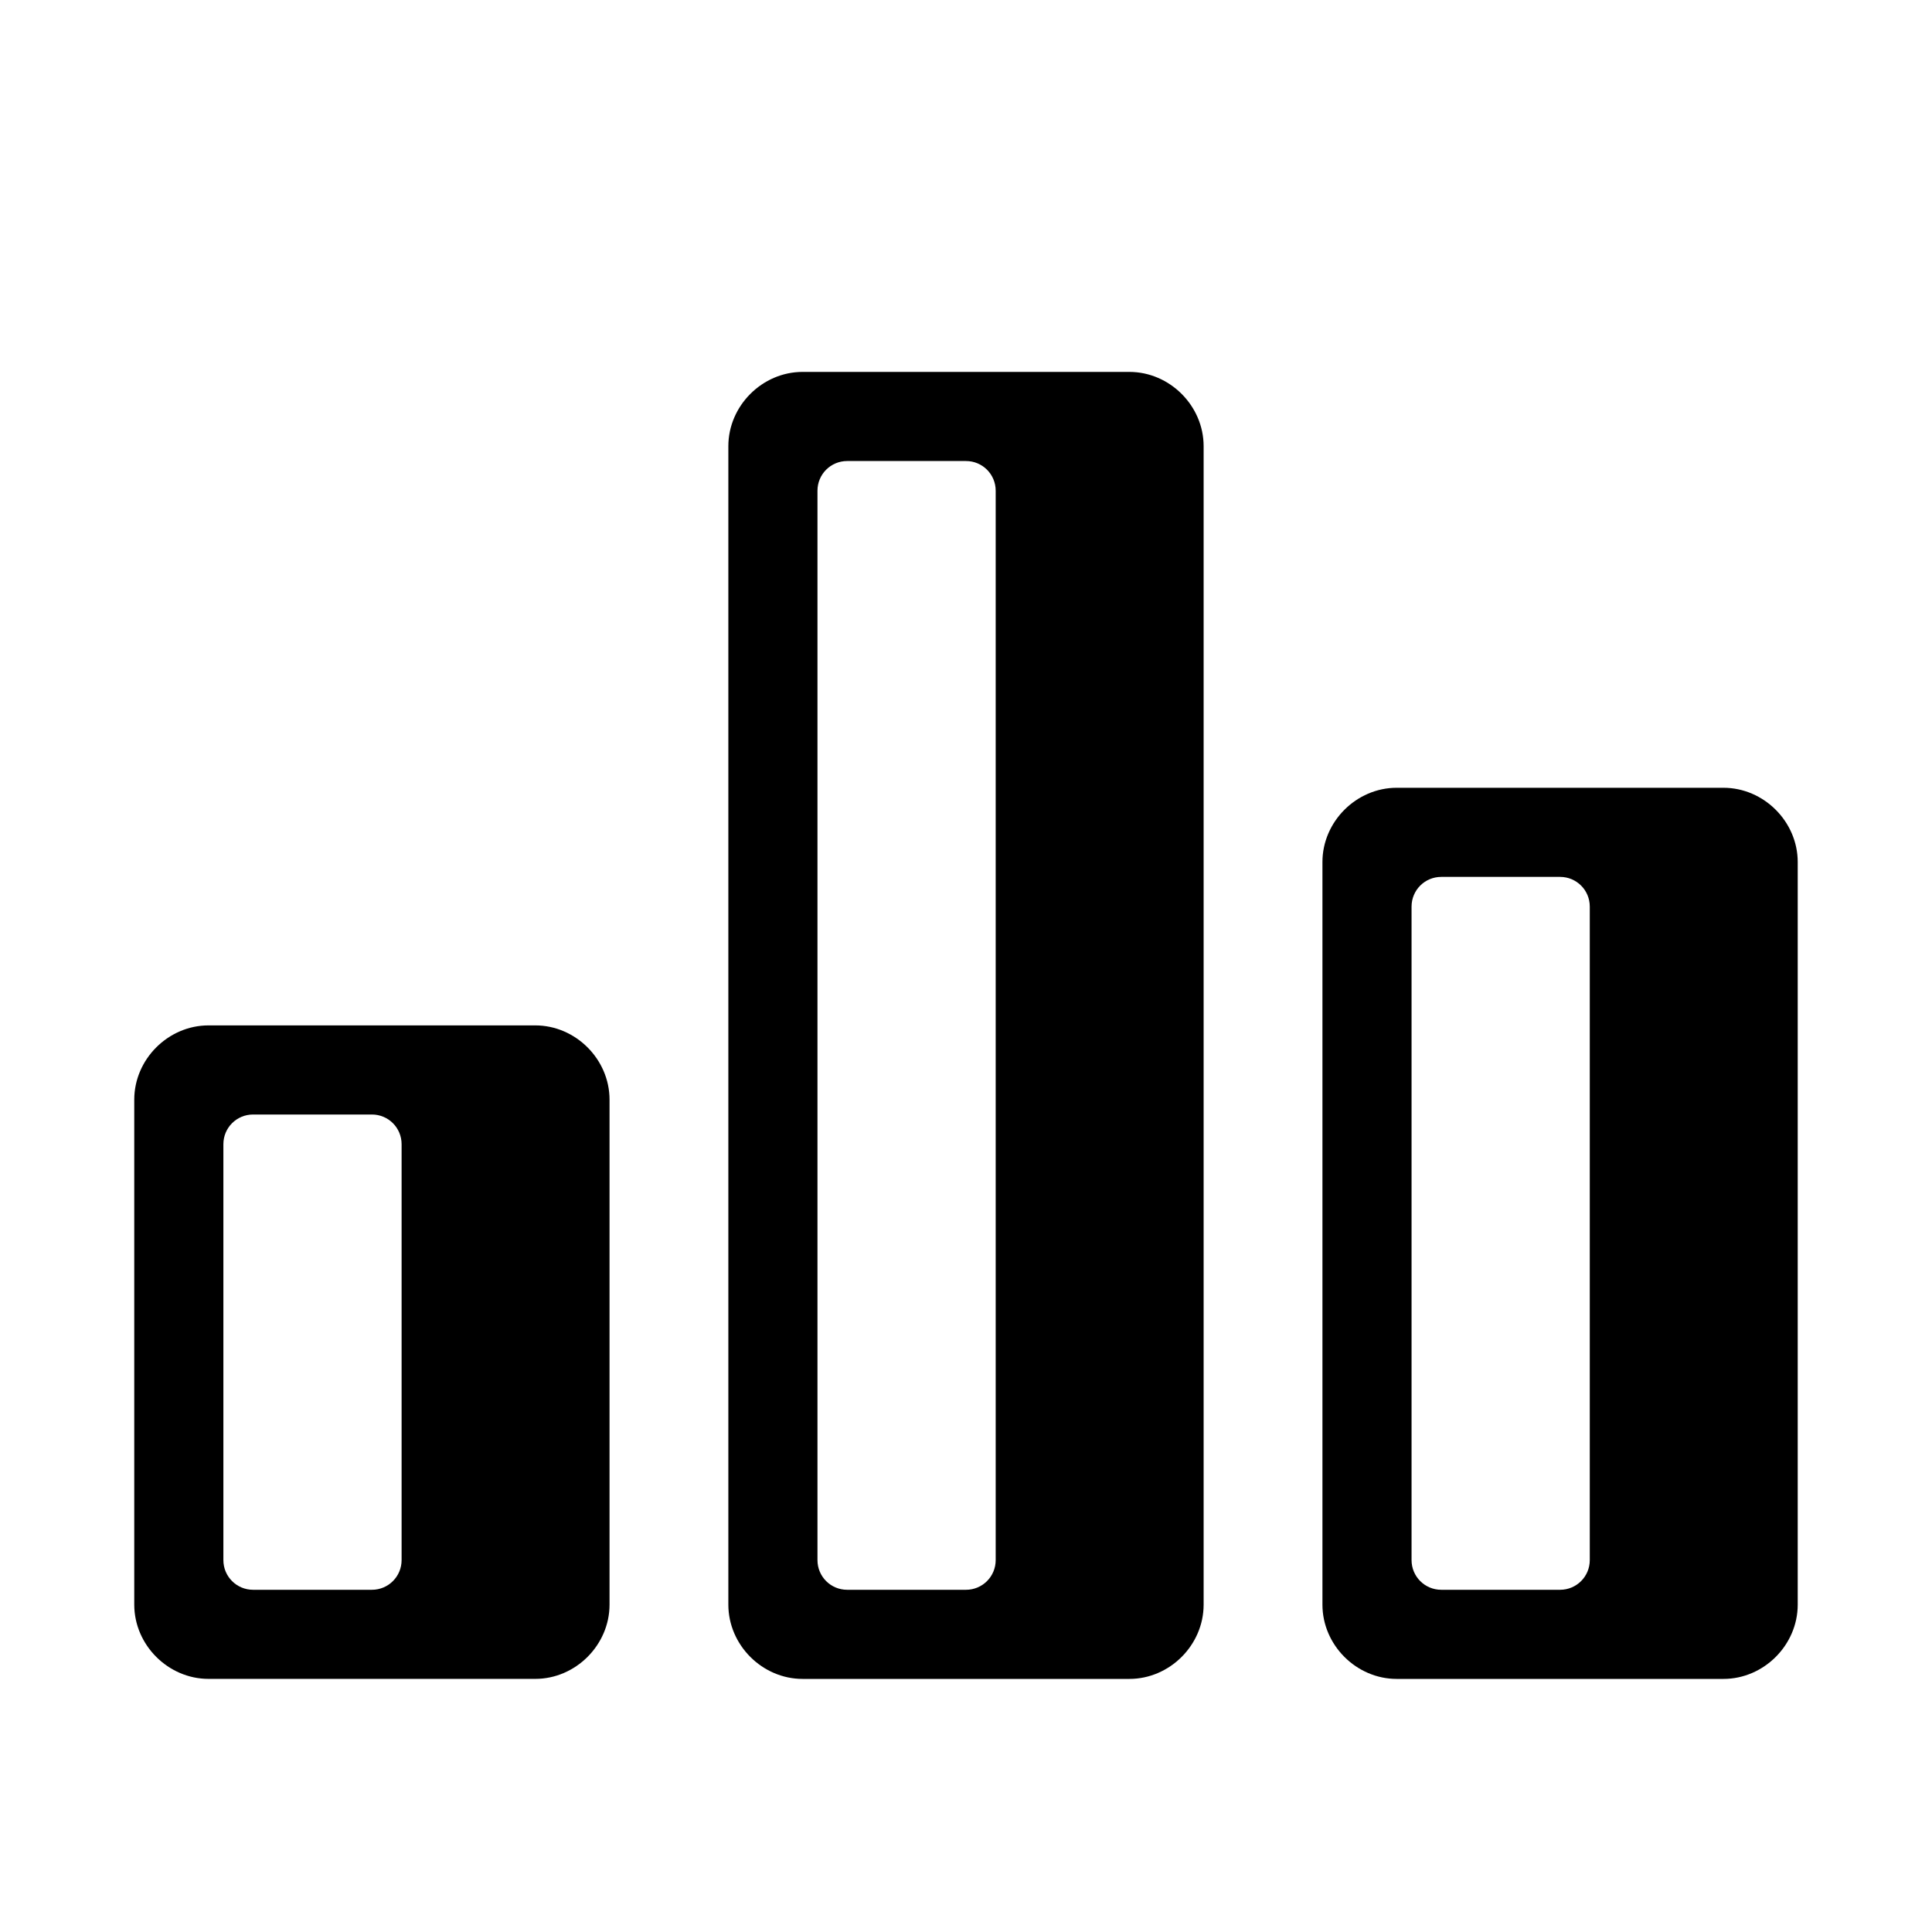 <?xml version="1.0" encoding="UTF-8"?>
<!-- The Best Svg Icon site in the world: iconSvg.co, Visit us! https://iconsvg.co -->
<svg fill="#000000" width="800px" height="800px" version="1.1" viewBox="144 144 512 512" xmlns="http://www.w3.org/2000/svg">
 <g>
  <path d="m199.26 415.74c-10.699 0-19.68 8.98-19.68 19.68v133.82c0 10.699 8.98 19.68 19.68 19.68h86.594c10.699 0 19.68-8.98 19.68-19.68v-133.82c0-10.699-8.98-19.68-19.68-19.68zm11.809 23.617h31.488c4.359 0 7.871 3.512 7.871 7.871v110.21c0 4.359-3.512 7.871-7.871 7.871h-31.488c-4.359 0-7.871-3.512-7.871-7.871v-110.21c0-4.359 3.512-7.871 7.871-7.871z"/>
  <path d="m356.7 242.56c-10.699 0-19.68 8.98-19.68 19.68v307.01c0 10.699 8.98 19.68 19.68 19.68h86.594c10.699 0 19.68-8.98 19.68-19.68v-307.01c0-10.699-8.98-19.68-19.68-19.68zm11.809 23.617h31.488c4.359 0 7.871 3.512 7.871 7.871v283.39c0 4.359-3.512 7.871-7.871 7.871h-31.488c-4.359 0-7.871-3.512-7.871-7.871v-283.39c0-4.359 3.512-7.871 7.871-7.871z"/>
  <path d="m514.14 352.77c-10.699 0-19.68 8.98-19.68 19.68v196.8c0 10.699 8.98 19.68 19.68 19.68h86.594c10.699 0 19.68-8.98 19.68-19.68v-196.8c0-10.699-8.98-19.68-19.68-19.68zm11.809 23.617h31.488c4.359 0 7.871 3.512 7.871 7.871v173.18c0 4.359-3.512 7.871-7.871 7.871h-31.488c-4.359 0-7.871-3.512-7.871-7.871v-173.18c0-4.359 3.512-7.871 7.871-7.871z"/>
 </g>
</svg>